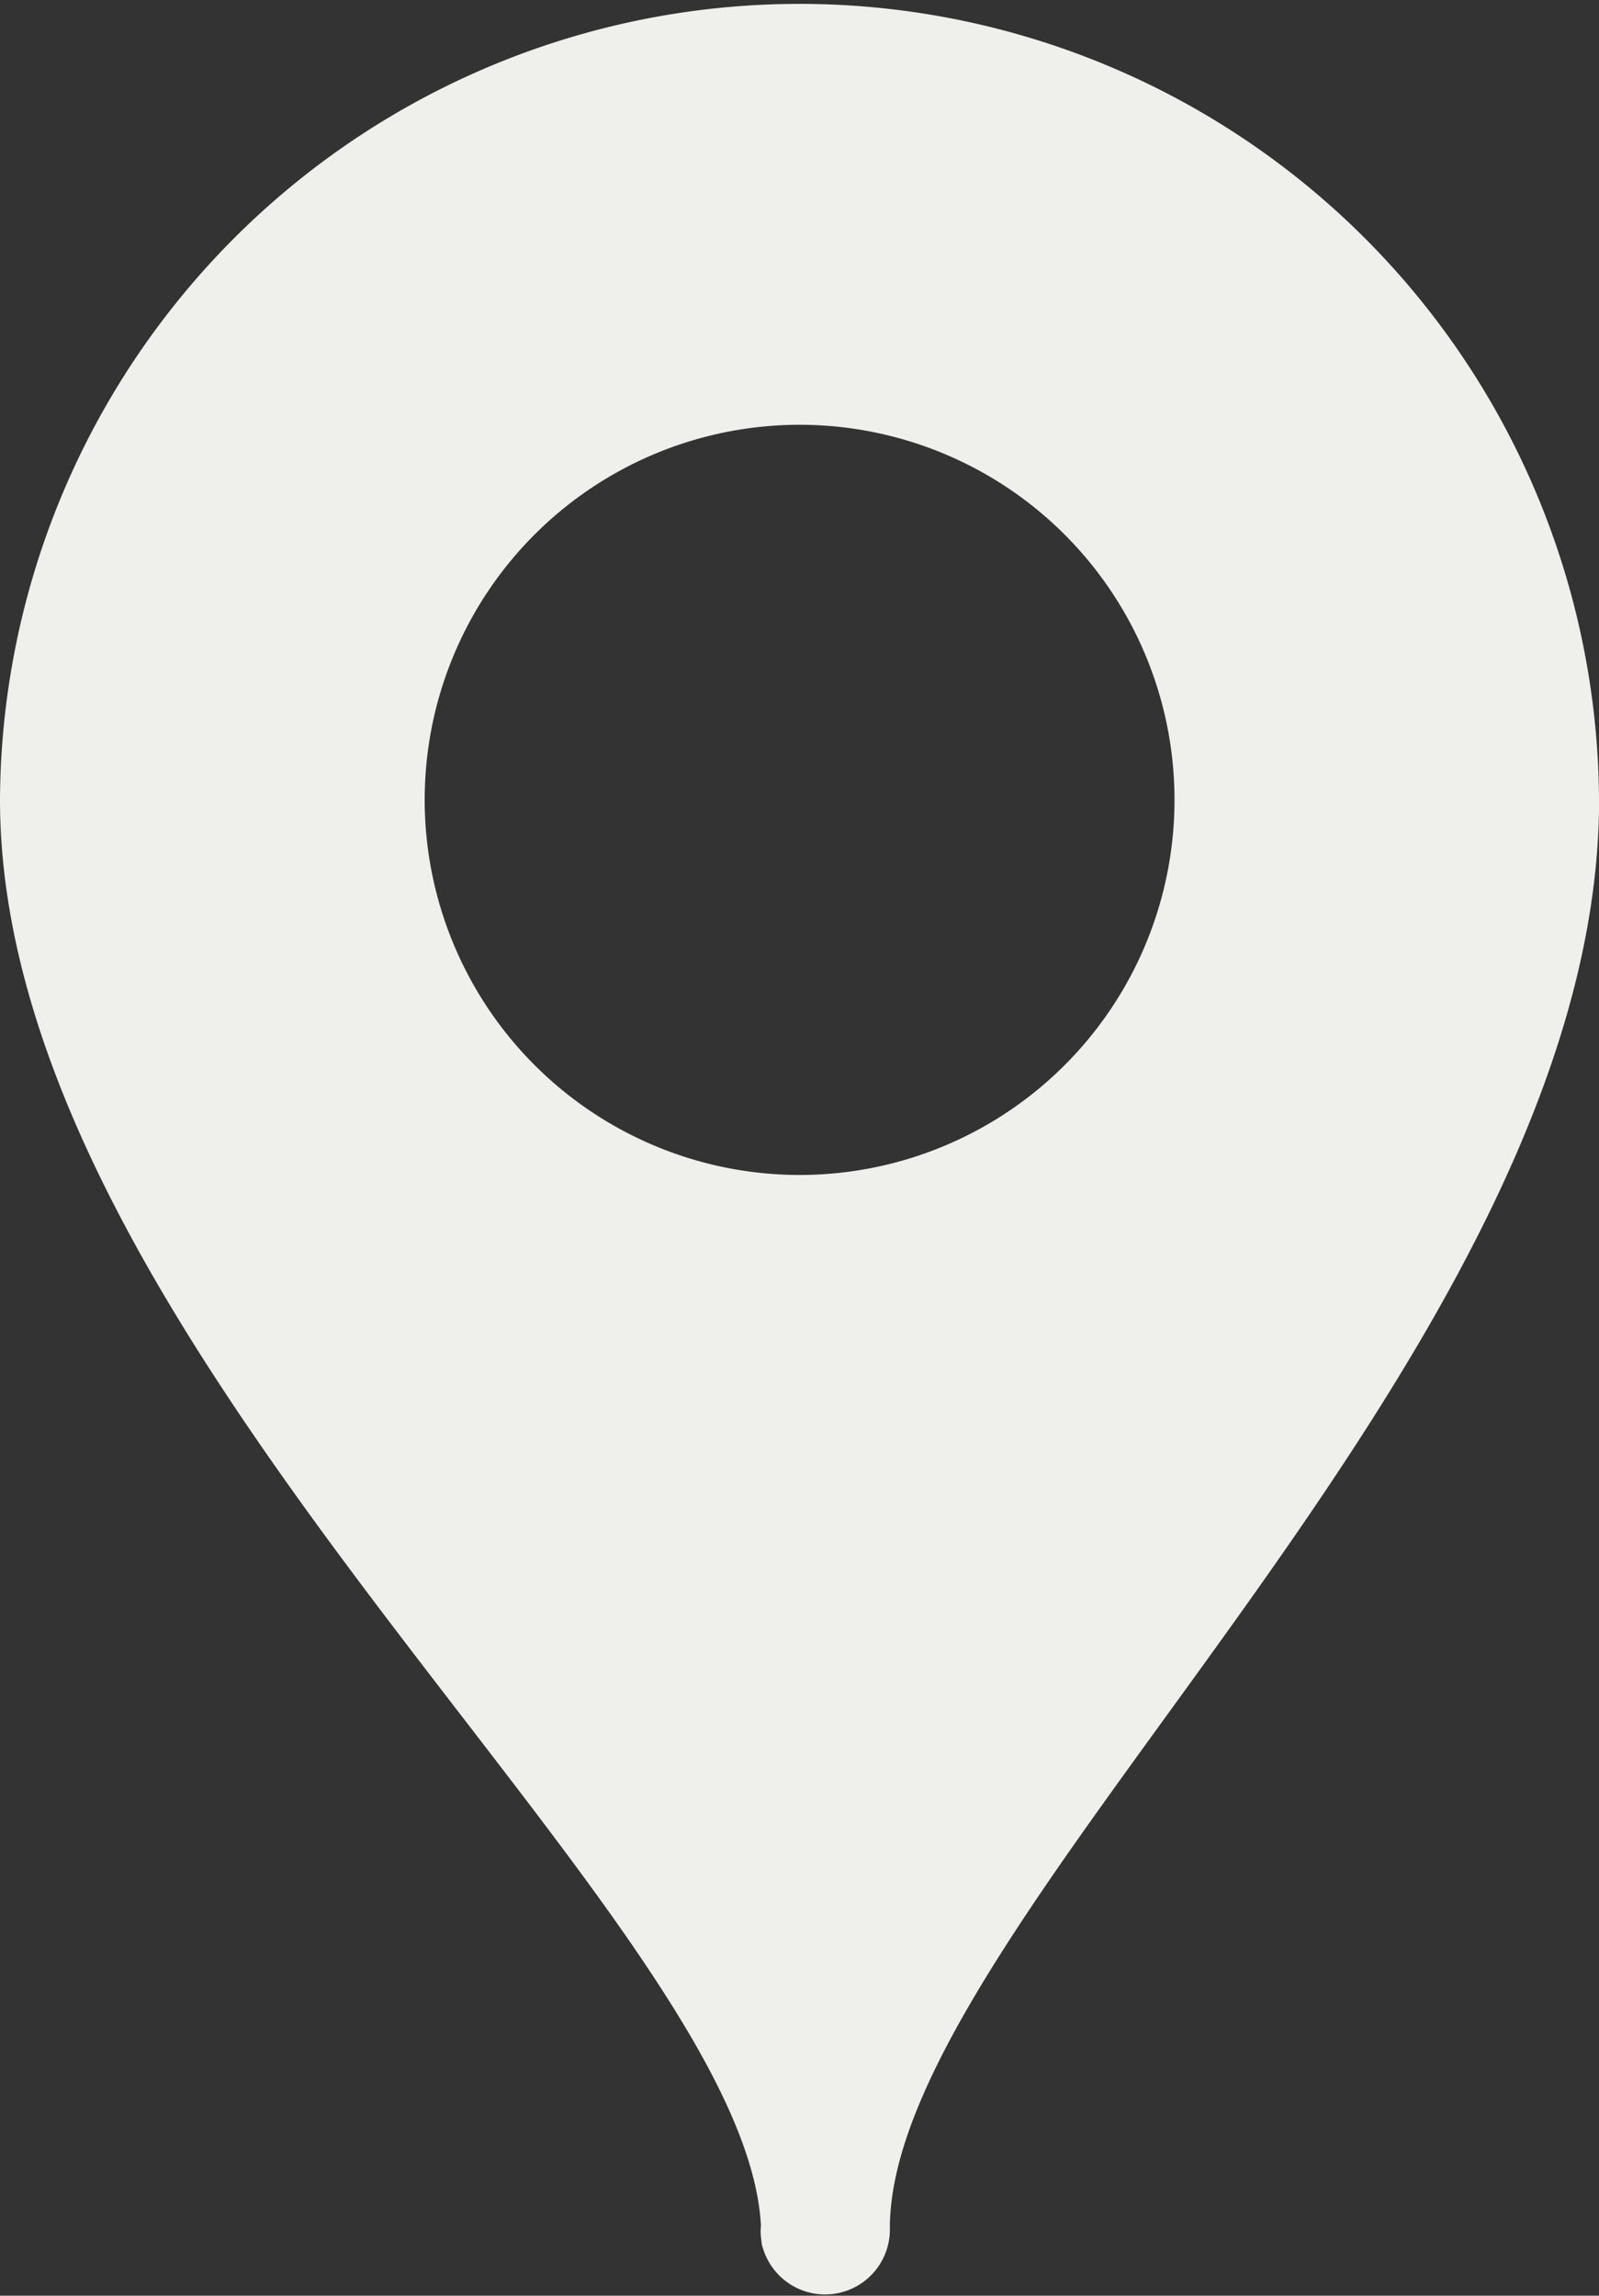 <svg xmlns="http://www.w3.org/2000/svg" width="75.679" height="108.601" viewBox="0 0 75.679 108.601">
  <rect x="0" y="0" width="75.679" height="108.601" fill="#333333" stroke="none"/>
  <path id="Path_1" data-name="Path 1" d="M75.679,38.336A37.84,37.84,0,0,0,0,38.336c0,25.877,35.228,52.824,36.014,67.45-.008.089-.014.179-.014.27a3.083,3.083,0,0,0,.042.485.925.925,0,0,0,.074.34,3.068,3.068,0,0,0,6-.969c0-14.53,33.567-41.234,33.567-67.576m-55.583,0A17.744,17.744,0,1,1,37.828,56.09,17.753,17.753,0,0,1,20.1,38.333" transform="translate(0 -0.507)" fill="#eff0eb"/>
</svg>

